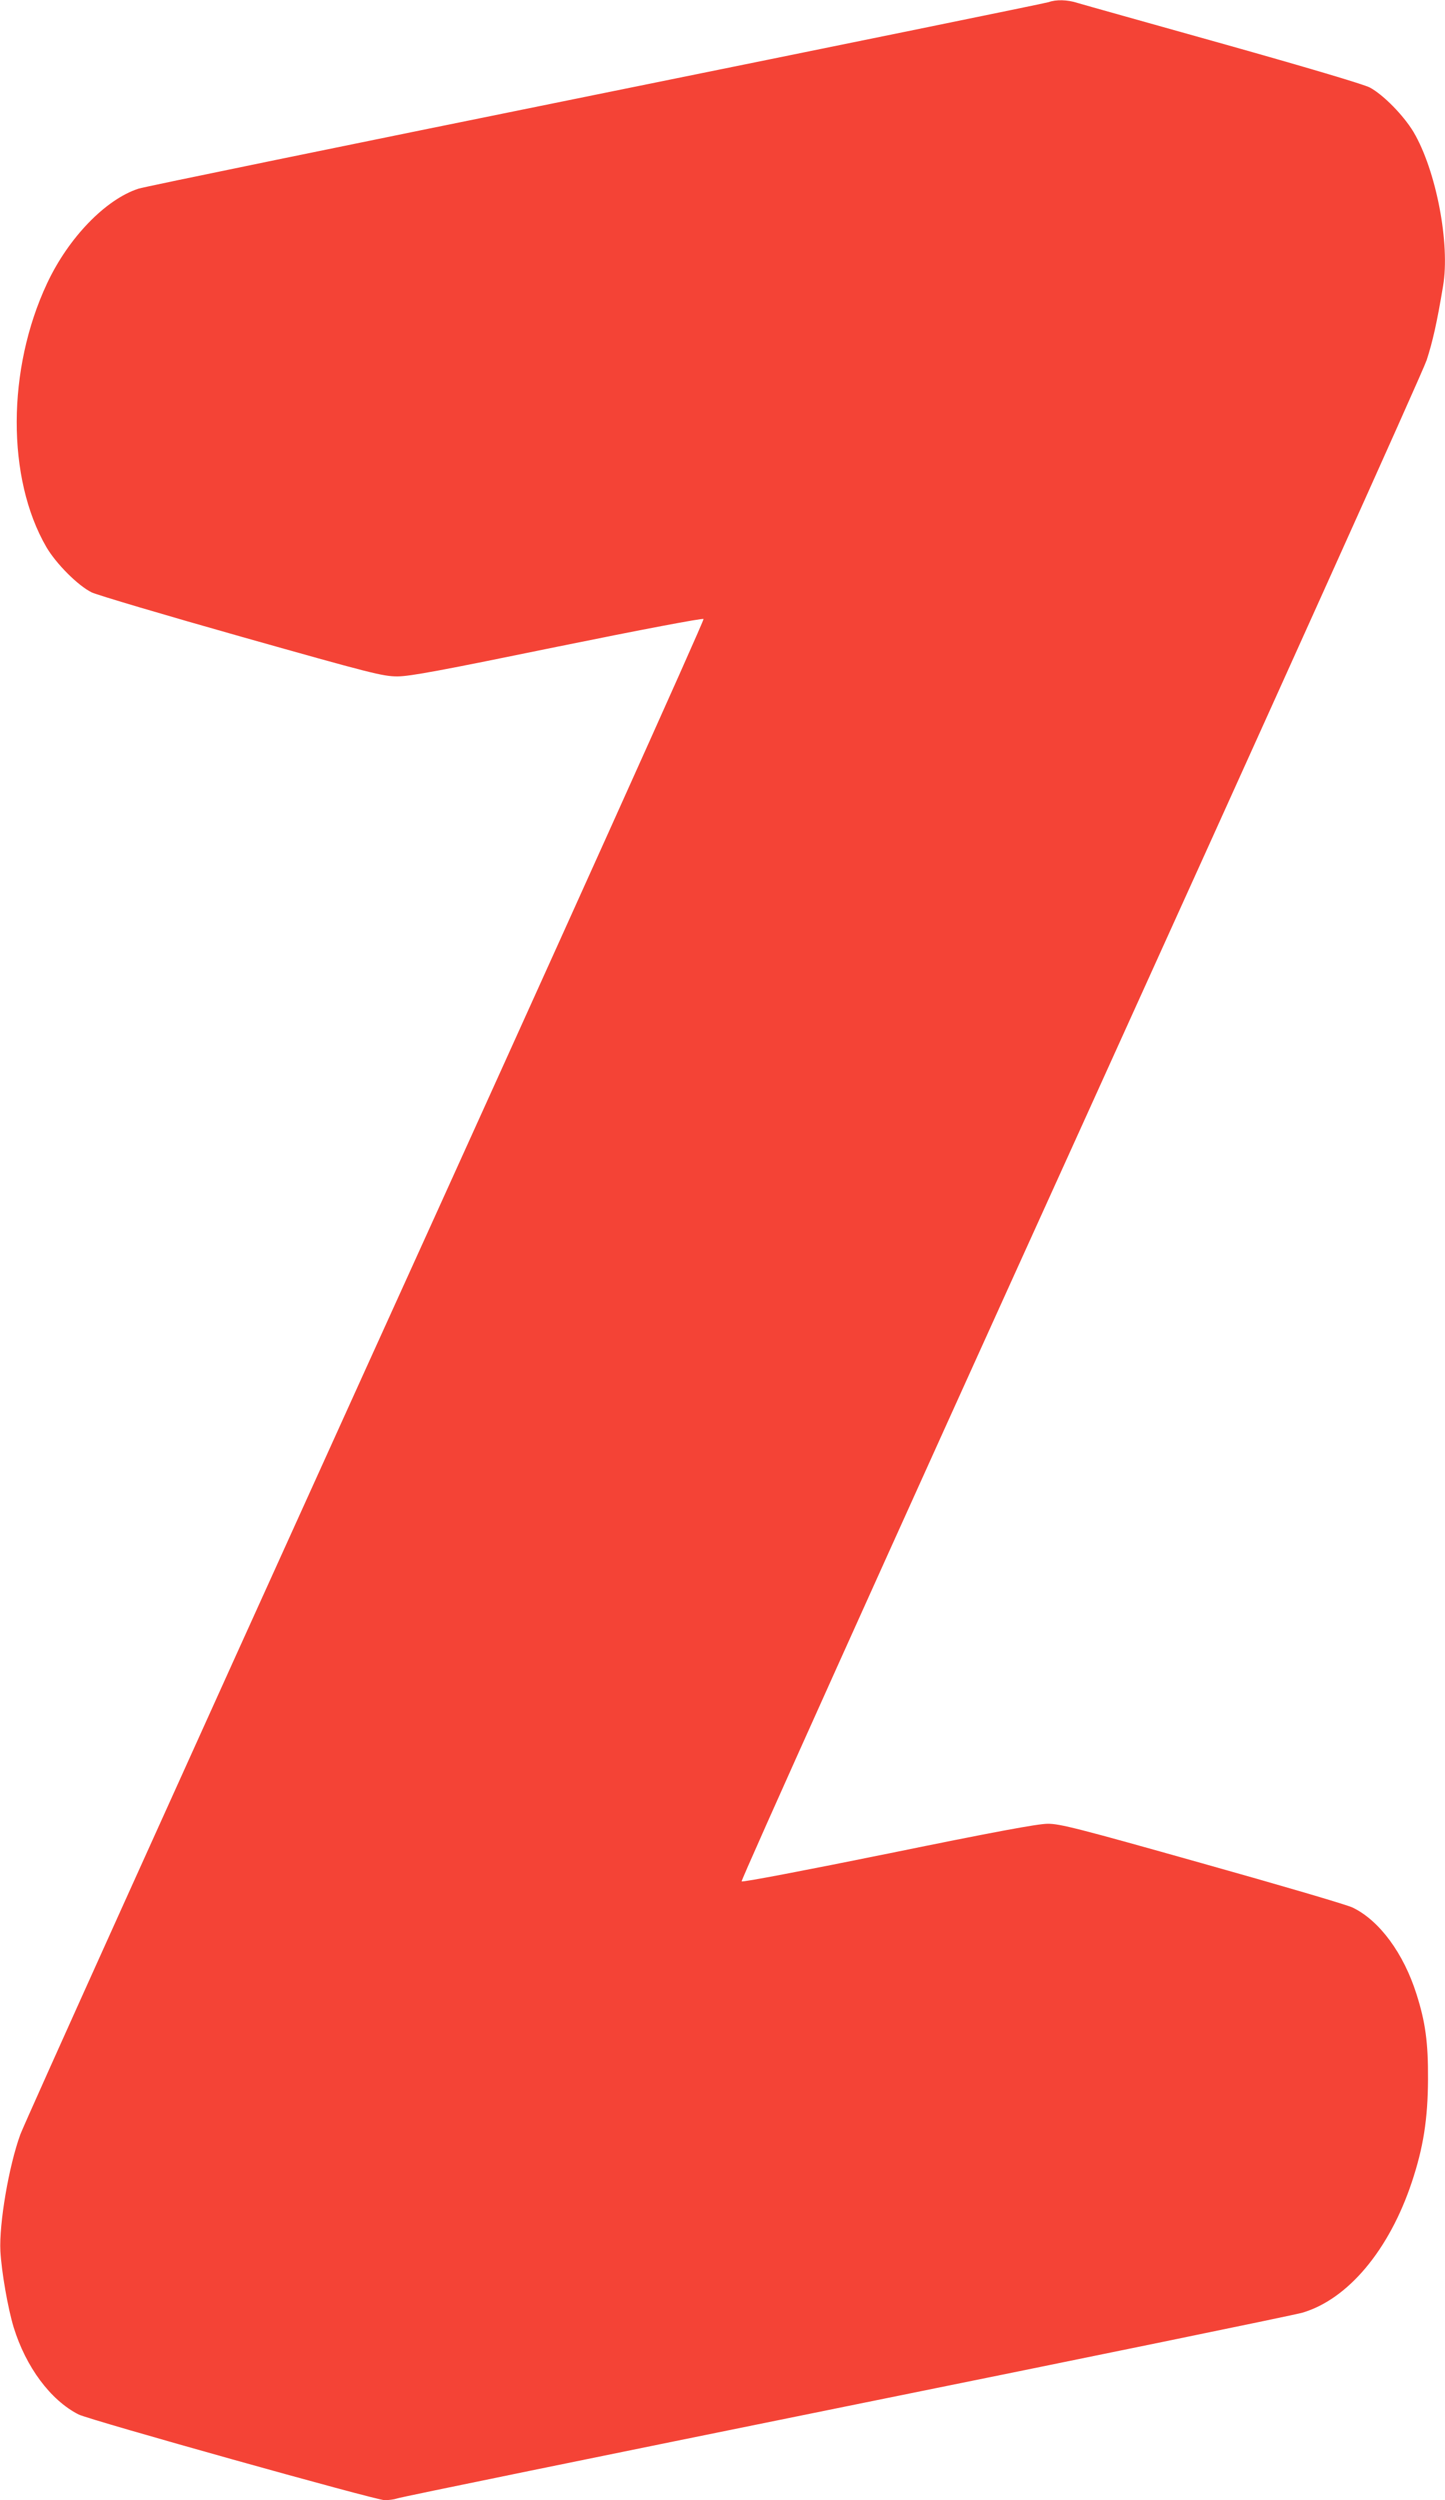 <?xml version="1.0" standalone="no"?>
<!DOCTYPE svg PUBLIC "-//W3C//DTD SVG 20010904//EN"
 "http://www.w3.org/TR/2001/REC-SVG-20010904/DTD/svg10.dtd">
<svg version="1.0" xmlns="http://www.w3.org/2000/svg"
 width="740pt" height="1280pt" viewBox="0 0 740 1280"
 preserveAspectRatio="xMidYMid meet">
<g transform="translate(0,1280) scale(0.1,-0.1)"
fill="#f44336" stroke="none">
<path d="M5370 12789 c-14 -5 -1058 -218 -2320 -474 -1262 -256 -2316 -472
-2341 -481 -169 -55 -359 -252 -468 -485 -206 -439 -207 -998 -4 -1349 50 -86
163 -199 233 -233 30 -14 377 -117 770 -228 659 -186 721 -202 795 -202 64 0
229 31 819 152 432 88 744 147 749 142 5 -5 -715 -1604 -1729 -3837 -955
-2106 -1752 -3871 -1770 -3922 -59 -162 -109 -456 -102 -597 6 -106 38 -291
68 -390 63 -204 189 -373 332 -446 55 -28 1523 -439 1568 -439 21 0 50 4 64 9
13 6 1047 217 2298 471 1250 253 2302 469 2338 480 233 69 444 320 560 668 59
177 82 322 83 527 1 187 -13 292 -59 436 -66 209 -190 377 -327 443 -28 14
-376 116 -772 227 -628 177 -729 203 -790 202 -50 0 -281 -43 -814 -152 -424
-86 -748 -148 -753 -143 -5 5 740 1660 1733 3848 962 2121 1757 3884 1775
3940 30 92 53 192 84 379 37 216 -35 592 -151 789 -51 85 -155 191 -224 228
-30 16 -330 105 -750 223 -385 108 -721 202 -747 210 -52 17 -110 18 -148 4z"/>
</g>
</svg>
